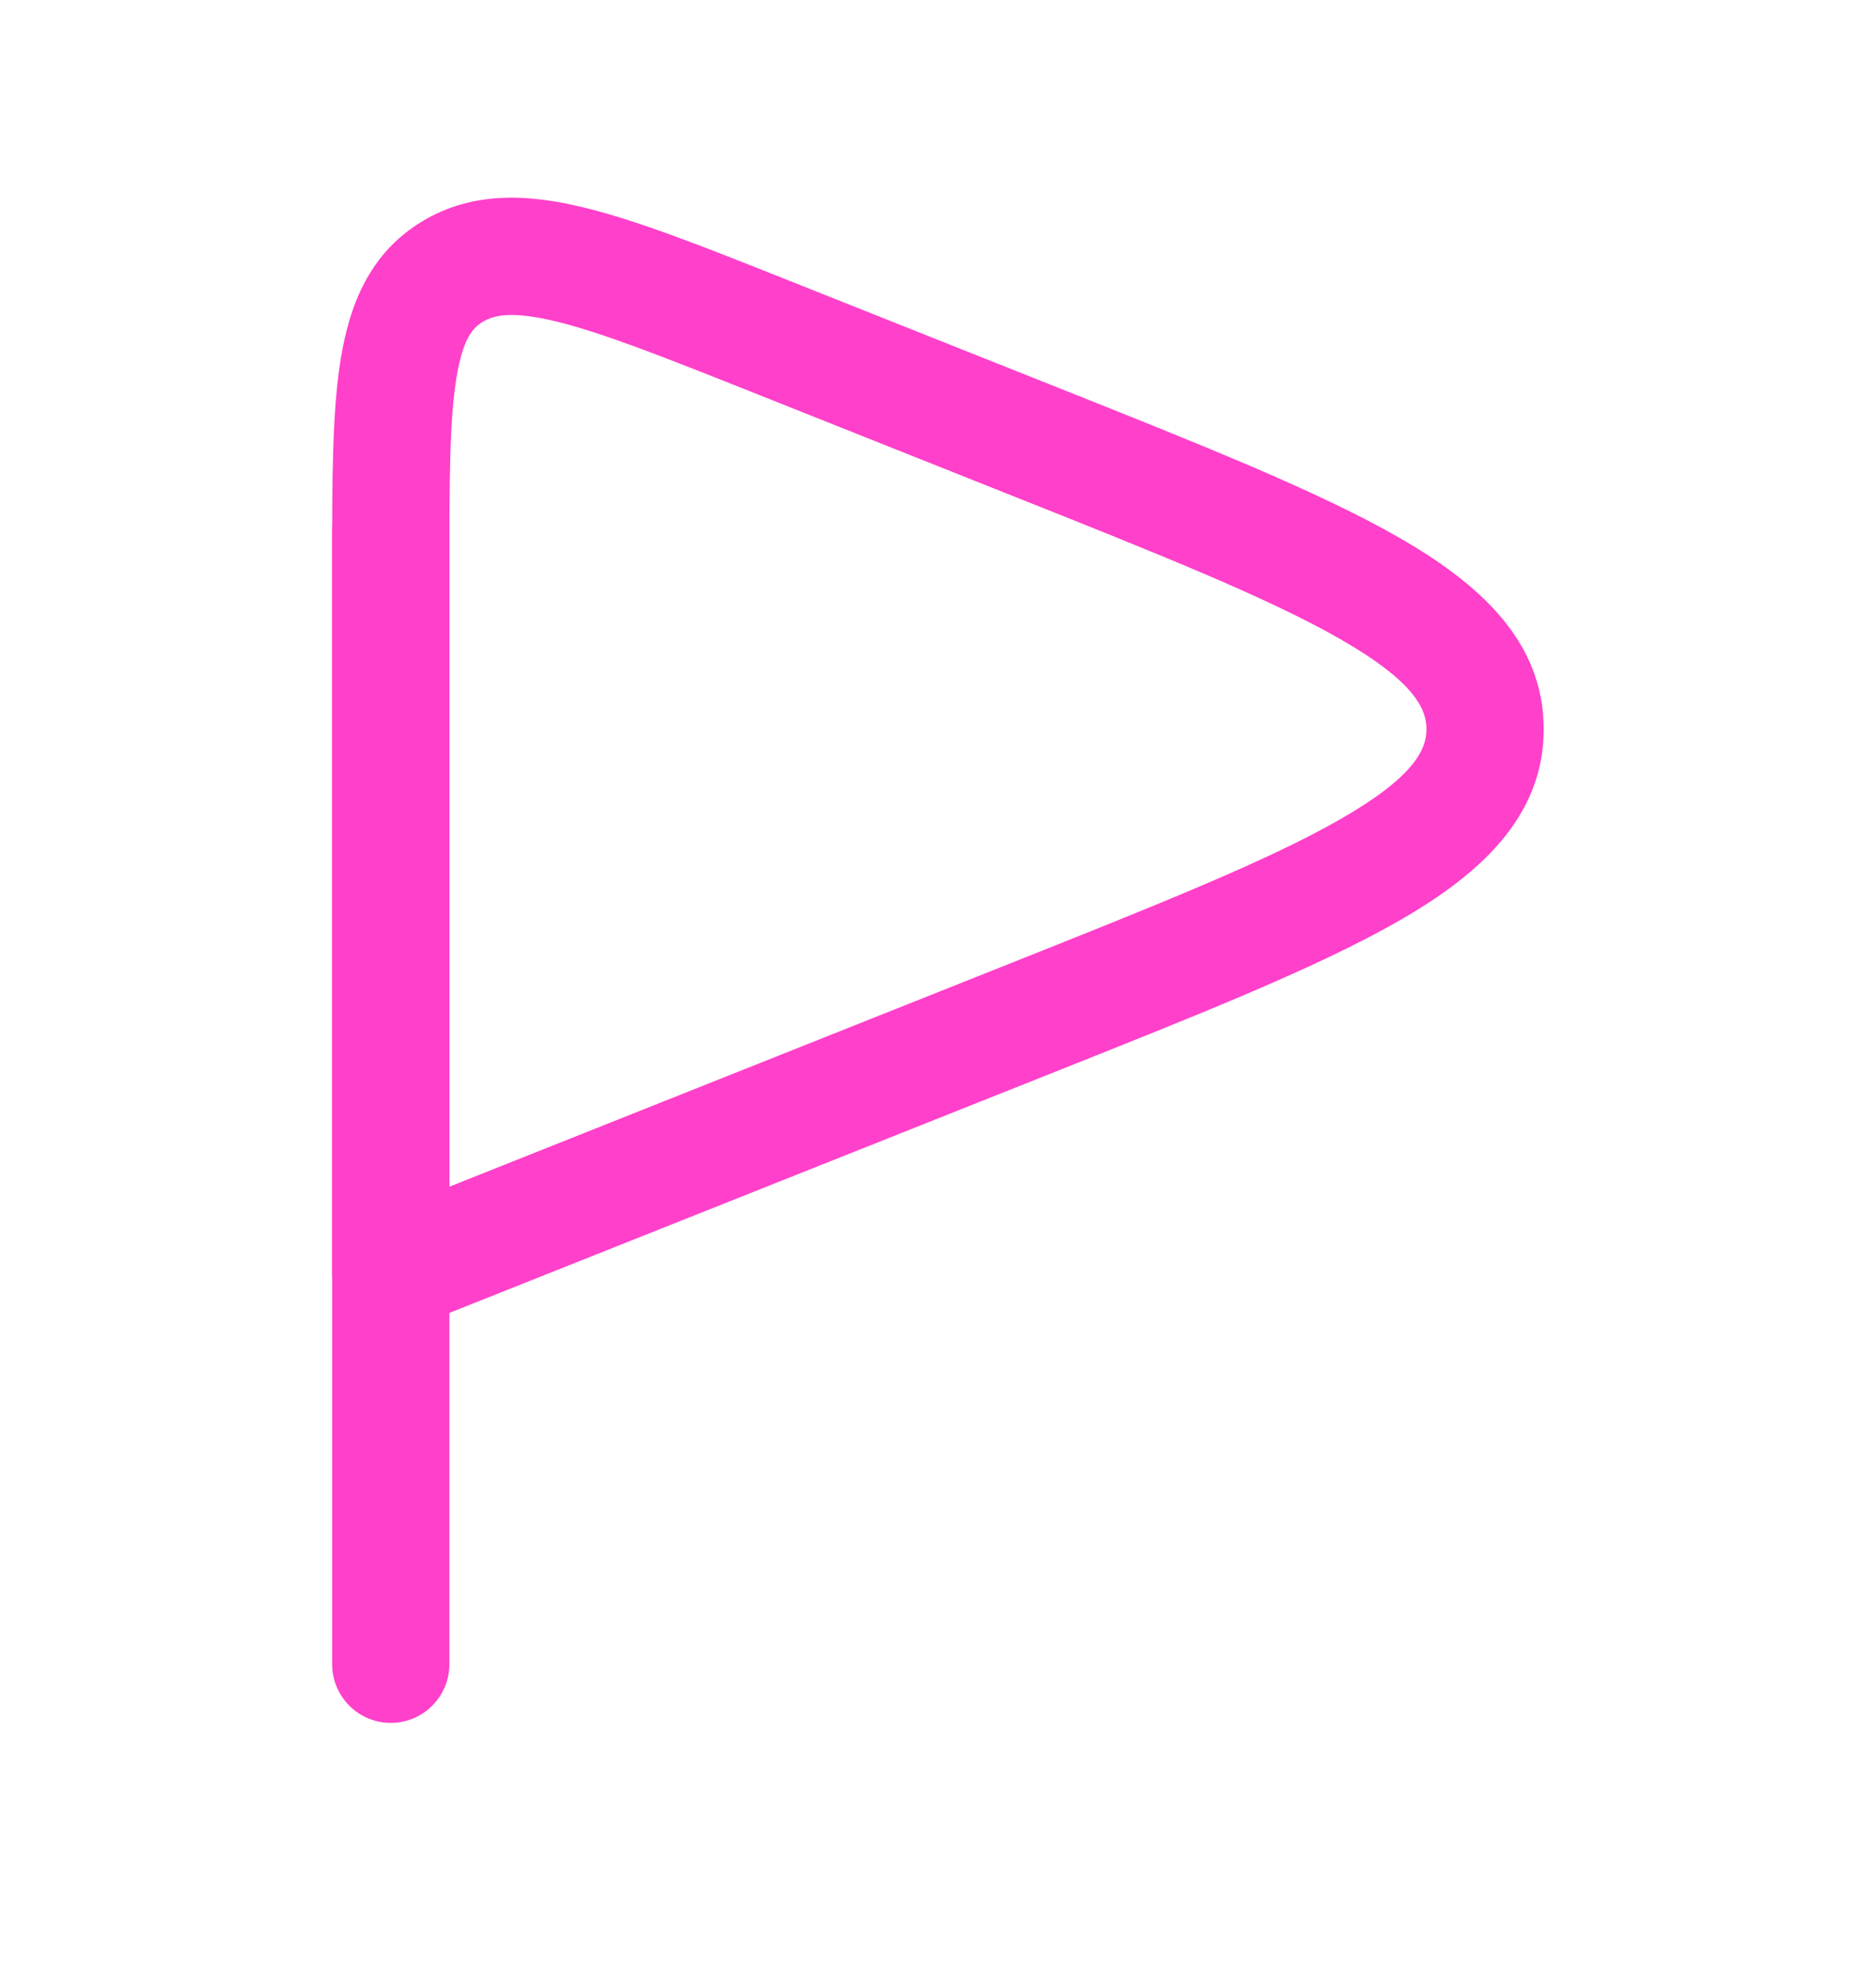 <?xml version="1.0" encoding="UTF-8"?> <svg xmlns="http://www.w3.org/2000/svg" width="40" height="42" viewBox="0 0 40 42" fill="none"><path fill-rule="evenodd" clip-rule="evenodd" d="M8.332 10.046C9.022 10.046 9.582 10.605 9.582 11.296V35.463C9.582 36.153 9.022 36.713 8.332 36.713C7.642 36.713 7.082 36.153 7.082 35.463V11.296C7.082 10.605 7.642 10.046 8.332 10.046Z" fill="#FF40CA"></path><path fill-rule="evenodd" clip-rule="evenodd" d="M16.859 5.994L22.415 8.204C25.598 9.47 28.119 10.473 29.833 11.457C31.526 12.429 32.915 13.653 32.915 15.538C32.915 17.423 31.526 18.647 29.833 19.619C28.119 20.603 25.598 21.606 22.415 22.872L8.794 28.29C8.409 28.444 7.973 28.396 7.63 28.163C7.287 27.931 7.082 27.543 7.082 27.129V12.099C7.082 12.062 7.082 12.026 7.082 11.989C7.082 10.243 7.082 8.779 7.263 7.661C7.454 6.474 7.893 5.384 9.004 4.716C10.084 4.066 11.275 4.132 12.479 4.429C13.648 4.716 15.095 5.292 16.859 5.994ZM11.882 6.856C10.917 6.619 10.53 6.715 10.293 6.858C10.087 6.981 9.868 7.208 9.731 8.059C9.586 8.955 9.582 10.214 9.582 12.099V25.287L21.384 20.591C24.697 19.274 27.049 18.335 28.588 17.451C30.168 16.544 30.415 15.963 30.415 15.538C30.415 15.114 30.168 14.532 28.588 13.625C27.049 12.741 24.697 11.802 21.384 10.485L16.025 8.352C14.149 7.606 12.863 7.098 11.882 6.856Z" fill="#FF40CA"></path></svg> 